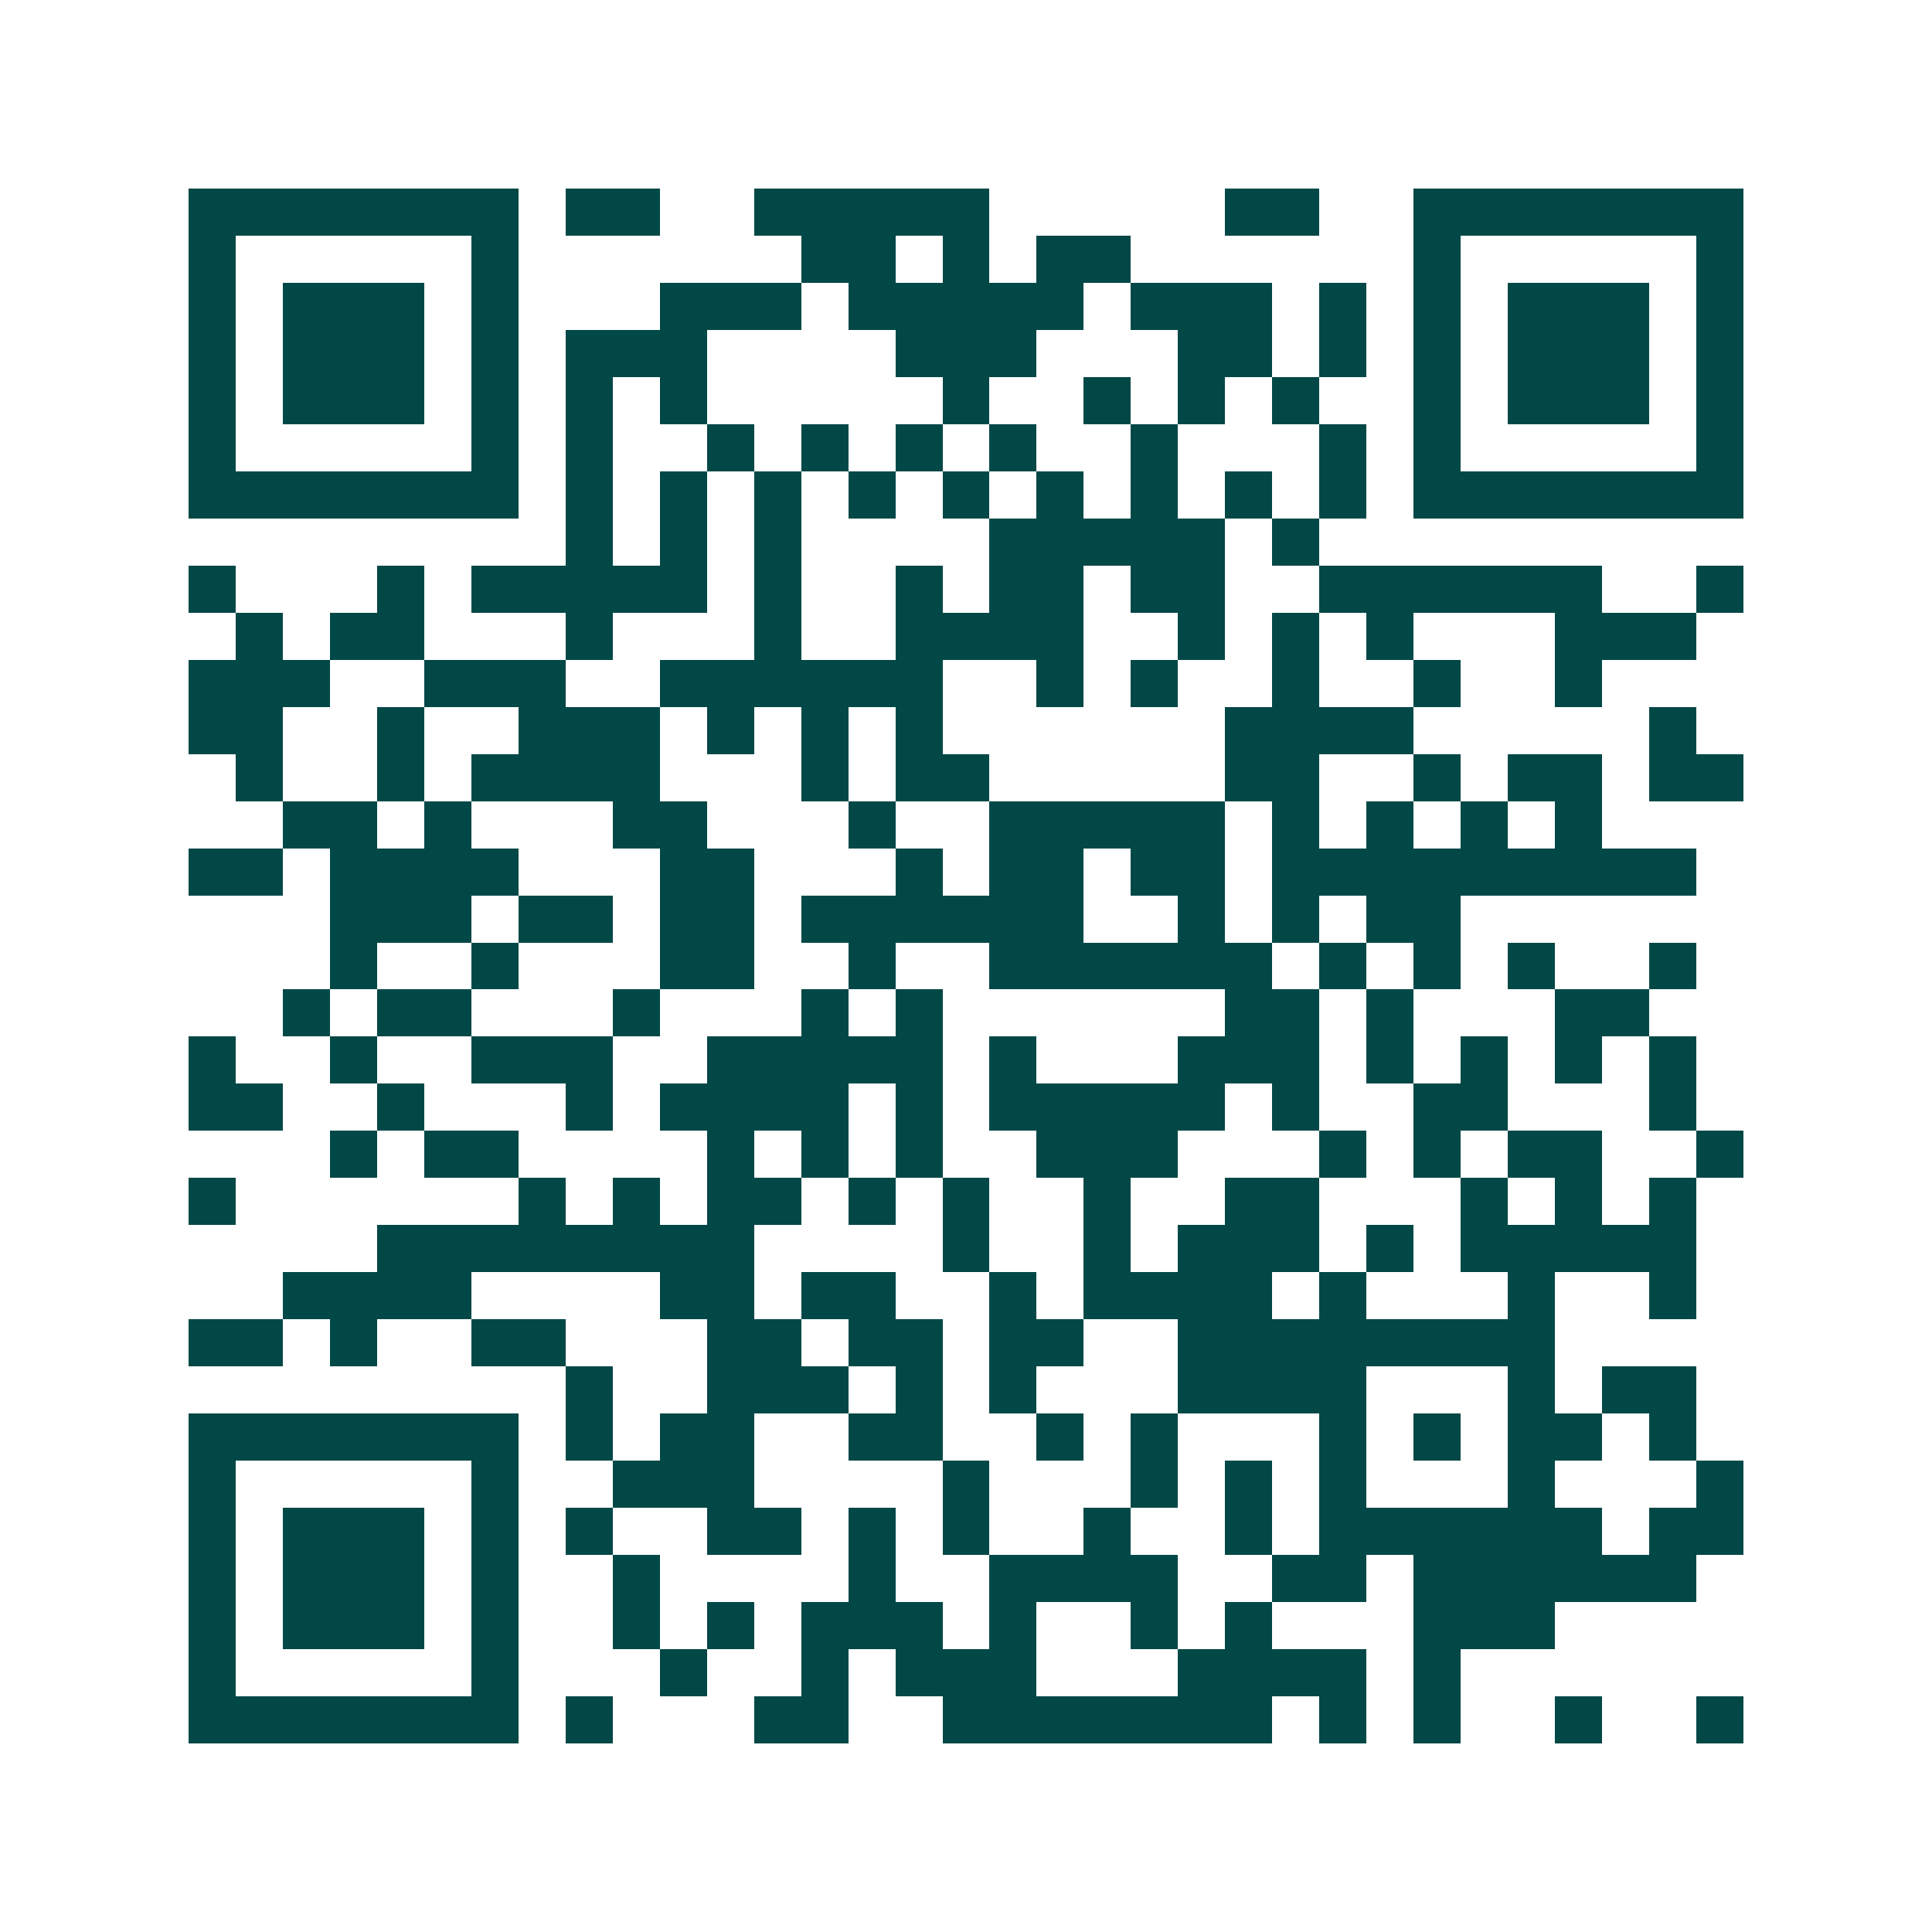 <svg xmlns="http://www.w3.org/2000/svg" width="200" height="200" viewBox="0 0 41 41" shape-rendering="crispEdges"><path fill="#ffffff" d="M0 0h41v41H0z"/><path stroke="#014847" d="M4 4.5h7m1 0h2m2 0h5m5 0h2m2 0h7M4 5.5h1m5 0h1m6 0h2m1 0h1m1 0h2m6 0h1m5 0h1M4 6.5h1m1 0h3m1 0h1m3 0h3m1 0h5m1 0h3m1 0h1m1 0h1m1 0h3m1 0h1M4 7.5h1m1 0h3m1 0h1m1 0h3m4 0h3m3 0h2m1 0h1m1 0h1m1 0h3m1 0h1M4 8.5h1m1 0h3m1 0h1m1 0h1m1 0h1m5 0h1m2 0h1m1 0h1m1 0h1m2 0h1m1 0h3m1 0h1M4 9.5h1m5 0h1m1 0h1m2 0h1m1 0h1m1 0h1m1 0h1m2 0h1m3 0h1m1 0h1m5 0h1M4 10.5h7m1 0h1m1 0h1m1 0h1m1 0h1m1 0h1m1 0h1m1 0h1m1 0h1m1 0h1m1 0h7M12 11.5h1m1 0h1m1 0h1m4 0h5m1 0h1M4 12.5h1m3 0h1m1 0h5m1 0h1m2 0h1m1 0h2m1 0h2m2 0h6m2 0h1M5 13.5h1m1 0h2m3 0h1m3 0h1m2 0h4m2 0h1m1 0h1m1 0h1m3 0h3M4 14.5h3m2 0h3m2 0h6m2 0h1m1 0h1m2 0h1m2 0h1m2 0h1M4 15.5h2m2 0h1m2 0h3m1 0h1m1 0h1m1 0h1m6 0h4m5 0h1M5 16.5h1m2 0h1m1 0h4m3 0h1m1 0h2m5 0h2m2 0h1m1 0h2m1 0h2M6 17.5h2m1 0h1m3 0h2m3 0h1m2 0h5m1 0h1m1 0h1m1 0h1m1 0h1M4 18.5h2m1 0h4m3 0h2m3 0h1m1 0h2m1 0h2m1 0h9M7 19.5h3m1 0h2m1 0h2m1 0h6m2 0h1m1 0h1m1 0h2M7 20.5h1m2 0h1m3 0h2m2 0h1m2 0h6m1 0h1m1 0h1m1 0h1m2 0h1M6 21.5h1m1 0h2m3 0h1m3 0h1m1 0h1m6 0h2m1 0h1m3 0h2M4 22.5h1m2 0h1m2 0h3m2 0h5m1 0h1m3 0h3m1 0h1m1 0h1m1 0h1m1 0h1M4 23.5h2m2 0h1m3 0h1m1 0h4m1 0h1m1 0h5m1 0h1m2 0h2m3 0h1M7 24.5h1m1 0h2m4 0h1m1 0h1m1 0h1m2 0h3m3 0h1m1 0h1m1 0h2m2 0h1M4 25.5h1m6 0h1m1 0h1m1 0h2m1 0h1m1 0h1m2 0h1m2 0h2m3 0h1m1 0h1m1 0h1M8 26.5h8m4 0h1m2 0h1m1 0h3m1 0h1m1 0h5M6 27.5h4m4 0h2m1 0h2m2 0h1m1 0h4m1 0h1m3 0h1m2 0h1M4 28.5h2m1 0h1m2 0h2m3 0h2m1 0h2m1 0h2m2 0h8M12 29.5h1m2 0h3m1 0h1m1 0h1m3 0h4m3 0h1m1 0h2M4 30.5h7m1 0h1m1 0h2m2 0h2m2 0h1m1 0h1m3 0h1m1 0h1m1 0h2m1 0h1M4 31.5h1m5 0h1m2 0h3m4 0h1m3 0h1m1 0h1m1 0h1m3 0h1m3 0h1M4 32.5h1m1 0h3m1 0h1m1 0h1m2 0h2m1 0h1m1 0h1m2 0h1m2 0h1m1 0h6m1 0h2M4 33.5h1m1 0h3m1 0h1m2 0h1m4 0h1m2 0h4m2 0h2m1 0h6M4 34.5h1m1 0h3m1 0h1m2 0h1m1 0h1m1 0h3m1 0h1m2 0h1m1 0h1m3 0h3M4 35.5h1m5 0h1m3 0h1m2 0h1m1 0h3m3 0h4m1 0h1M4 36.5h7m1 0h1m3 0h2m2 0h7m1 0h1m1 0h1m2 0h1m2 0h1"/></svg>
